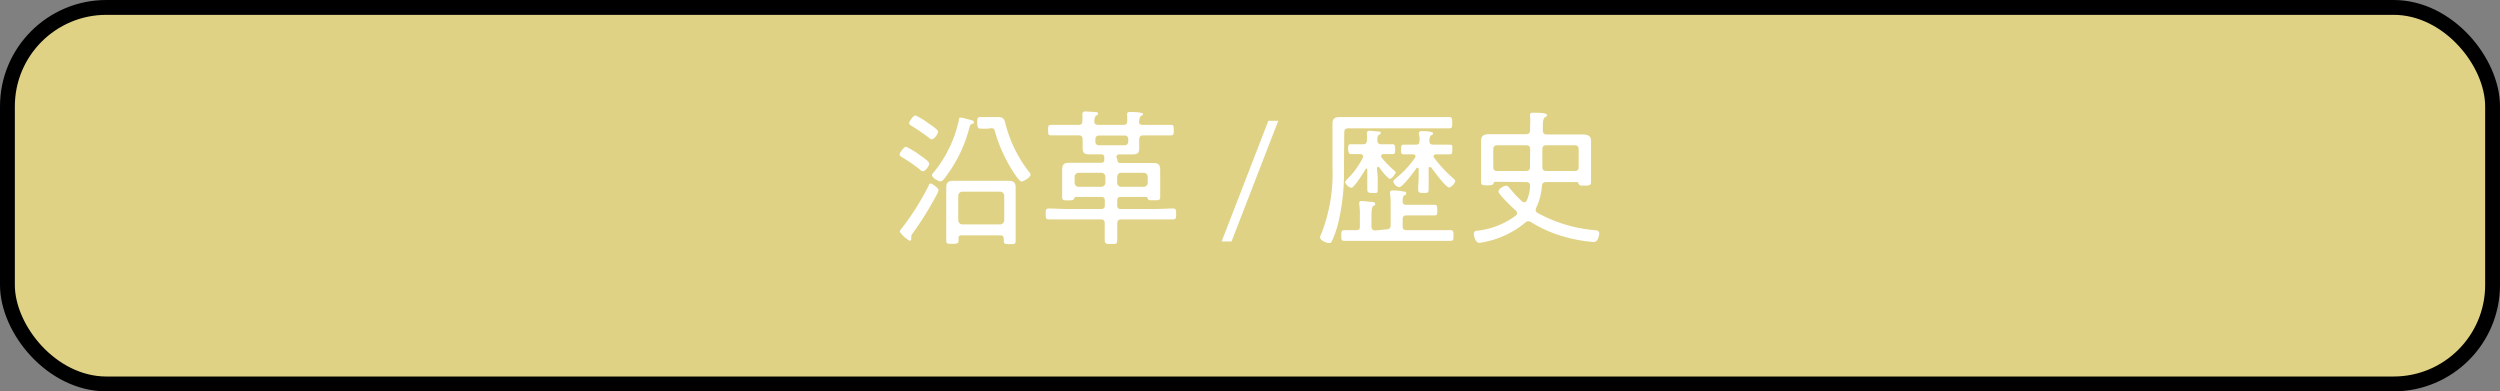 <svg xmlns="http://www.w3.org/2000/svg" viewBox="0 0 252.65 39.55"><rect x="0" y="0" width="252.65" height="39.55" fill="#808080" stroke="none"/><defs><style>.cls-1{fill:#e0d284;}.cls-2{fill:none;stroke:#000;stroke-miterlimit:10;stroke-width:1.5px;}.cls-3{fill:#fff;}</style></defs><g id="レイヤー_2" data-name="レイヤー 2"><g id="TOP"><rect class="cls-1" x="0.75" y="0.75" width="251.15" height="38.05" rx="10"/><rect class="cls-2" x="0.75" y="0.75" width="251.15" height="38.05" rx="10"/><path class="cls-3" d="M94.85,19.22a1.66,1.66,0,0,1-.14.37,33.25,33.25,0,0,1-2.41,3.9c-.06.09-.21.27-.21.39s0,.14,0,.23,0,.22-.16.22a2.88,2.88,0,0,1-1-.92c0-.09.12-.23.19-.32a26,26,0,0,0,2.74-4.35c0-.1.09-.19.21-.19S94.85,19,94.85,19.22Zm-1.76-3.45c.19.13.82.55.82.77s-.39.76-.63.76-.22-.11-.31-.16a15.84,15.84,0,0,0-1.79-1.24c-.1-.06-.27-.16-.27-.3s.44-.77.66-.77A8.62,8.62,0,0,1,93.09,15.77Zm1.07-1.69c-.1,0-.21-.1-.28-.16-.55-.42-1.13-.81-1.72-1.18-.11-.06-.28-.15-.28-.3s.4-.77.64-.77a7,7,0,0,1,1.28.77c.21.15,1,.64,1,.87S94.41,14.08,94.16,14.08Zm4.07-1.56c-.2.09-.21.19-.29.48A14,14,0,0,1,95.47,18c-.1.12-.24.33-.43.33s-.85-.37-.85-.61a.47.47,0,0,1,.18-.31,12.6,12.6,0,0,0,2.53-5.24c0-.12,0-.29.21-.29a4.56,4.56,0,0,1,.59.14c.47.12.72.15.72.34S98.31,12.47,98.23,12.52ZM97.17,23.78c-.21,0-.3.09-.3.28v.22c0,.33-.12.36-.63.36s-.61,0-.61-.34,0-.7,0-1.06V19.82c0-.3,0-.61,0-.91,0-.55.31-.64.79-.64h5.42c.49,0,.8.1.8.65,0,.3,0,.6,0,.9v3.45c0,.36,0,.72,0,1.07s-.15.33-.59.33-.61,0-.61-.33c0-.09,0-.18,0-.26s-.09-.3-.3-.3Zm3.9-1.1a.42.42,0,0,0,.42-.42V19.79a.42.42,0,0,0-.42-.42H97.26a.42.42,0,0,0-.42.42v2.47a.43.43,0,0,0,.42.42ZM99.88,13c-.25,0-.52,0-.78,0s-.34-.14-.34-.59,0-.58.34-.58.53,0,.78,0h1c.56,0,.65.3.74.71a13.2,13.2,0,0,0,2.35,4.8c.06.07.18.21.18.3,0,.29-.71.7-.92.7s-.72-.81-.85-1a15.49,15.49,0,0,1-1.79-3.9c-.12-.46-.12-.48-.52-.48Z"/><path class="cls-3" d="M112.93,16.17c0,.21.09.3.3.3h2.09l1.26,0c.58,0,.67.3.67.73,0,.21,0,.46,0,.72v1.28c0,.16,0,.61,0,.74,0,.31-.19.3-.66.3s-.53,0-.59-.15-.09-.19-.23-.19h-2.5c-.25,0-.36.1-.36.35v.51a.31.31,0,0,0,.36.36h3.52c.58,0,1.16-.05,1.74-.05.31,0,.33.14.33.55s0,.55-.33.55l-1.74,0h-3.46c-.28,0-.42.11-.42.41,0,.52,0,1,0,1.56s-.11.52-.63.52-.64,0-.64-.52,0-1.07,0-1.59c0-.29-.15-.38-.4-.38h-3.49l-1.74,0c-.31,0-.33-.14-.33-.55s0-.55.33-.55c.58,0,1.16.05,1.74.05h3.53a.32.32,0,0,0,.37-.36v-.51c0-.25-.12-.35-.37-.35h-2.52c-.14,0-.17.07-.22.19s-.15.16-.58.16-.62,0-.62-.32,0-.5,0-.73V17.9c0-.26,0-.5,0-.75,0-.51.18-.7.7-.7l1.25,0h2c.22,0,.31-.09.31-.3V15.9c0-.21-.09-.3-.31-.3-.37,0-.76,0-1.13,0s-.75,0-.75-.61c0-.3,0-.6,0-.9s-.13-.41-.42-.41h-1l-1.74,0c-.33,0-.33-.14-.33-.53s0-.53.33-.53l1.74,0h1c.29,0,.39-.11.4-.39s0-.43,0-.64c0,0,0-.1,0-.15s.14-.18.26-.18.82.05,1,.06.31,0,.31.17-.1.13-.19.19-.16.27-.18.55.14.39.4.39h2.56c.23,0,.35-.09.36-.33a5,5,0,0,0,0-.66.27.27,0,0,1,0-.13c0-.16.17-.18.29-.18s.78,0,1,.06.3,0,.3.15-.11.13-.2.19-.16.29-.18.56.12.34.36.34h1.07c.58,0,1.16,0,1.75,0,.32,0,.32.13.32.53s0,.53-.32.53c-.59,0-1.17,0-1.75,0h-1c-.3,0-.4.11-.42.41s0,.58,0,.87c0,.52-.17.64-.7.64l-1.18,0h-.12c-.21,0-.3.09-.3.3ZM109,17.46a.41.41,0,0,0-.4.42v.6a.4.4,0,0,0,.4.4h2.3a.42.42,0,0,0,.41-.4v-.6a.4.4,0,0,0-.41-.42Zm2.06-3.76a.33.33,0,0,0-.36.35v.27a.34.34,0,0,0,.36.36h2.6a.35.35,0,0,0,.36-.36v-.27a.33.33,0,0,0-.36-.35Zm1.84,4.78a.41.41,0,0,0,.41.4h2.26a.41.41,0,0,0,.42-.4v-.6a.41.41,0,0,0-.4-.42h-2.28c-.26,0-.37.15-.41.42Z"/><path class="cls-3" d="M124.46,24.4h-1l4.72-12.19h1Z"/><path class="cls-3" d="M135.82,17a21.86,21.86,0,0,1-.63,5.75,10.58,10.58,0,0,1-.58,1.6.3.3,0,0,1-.28.21c-.3,0-.93-.28-.93-.58a1.21,1.21,0,0,1,.11-.3,16.69,16.69,0,0,0,1.15-6.83v-3c0-.43,0-.87,0-1.32,0-.6.26-.7.81-.7h9.22c.61,0,1.22,0,1.75,0,.31,0,.32.14.32.57s0,.57-.32.57-1.12,0-1.75,0h-8.43c-.28,0-.41.12-.41.41Zm4.3,6.18c.28,0,.42-.12.42-.42v-2a7.58,7.58,0,0,0-.06-1.17.41.41,0,0,1,0-.15c0-.16.11-.19.24-.19s.67,0,.93.07.46,0,.46.21-.08.13-.2.22-.16.28-.16.57.12.38.4.38h1.49l1.3,0c.28,0,.31.1.31.53s0,.54-.31.54c-.44,0-.87,0-1.3,0h-1.49c-.3,0-.4.12-.4.41v.67c0,.29.1.41.4.41h2.73c.55,0,1.11,0,1.68,0,.33,0,.33.16.33.55s0,.53-.32.53l-1.69,0h-7.32l-1.69,0c-.32,0-.32-.16-.32-.53s0-.55.32-.55.77,0,1.16,0,.4-.14.4-.42v-1a7.33,7.33,0,0,0-.06-1.17.81.81,0,0,1,0-.15c0-.17.1-.21.23-.21s.69.07.91.09.46,0,.46.21-.09.13-.19.2-.18.35-.18.91v1.15c0,.3.12.42.42.42Zm-.89-5.3c0,.41,0,.83,0,1.26s-.09.36-.51.36-.54-.05-.54-.34c0-.44,0-.85,0-1.28v-.71c0-.05,0-.13-.08-.13s-.08,0-.11.08c-.18.29-1.13,1.86-1.43,1.86a.91.91,0,0,1-.62-.55c0-.09.14-.26.32-.44l.15-.14a8.84,8.84,0,0,0,1.33-1.93.4.4,0,0,0,0-.13c0-.16-.13-.21-.27-.22h-.06c-.37,0-.83,0-.93,0s-.24-.17-.24-.49,0-.5.24-.5.56,0,.93,0h.33c.29,0,.39-.12.4-.4a5,5,0,0,0,0-.67s0-.09,0-.13.11-.17.21-.17.76.06.94.08.24,0,.24.15-.09.13-.18.19-.15.18-.15.36v.19a.35.35,0,0,0,.4.4h.21c.37,0,.73,0,.94,0s.24.14.24.5,0,.49-.24.49-.57,0-.94,0c-.1,0-.22.06-.22.18a.2.2,0,0,0,0,.13,9.46,9.46,0,0,0,1.24,1.29c.09.08.22.18.22.27s-.38.63-.59.63-.94-.95-1.07-1.16c-.05,0-.08-.06-.12-.06s-.11.07-.12.15Zm5.27-1c-.06,0-.11,0-.12.13v.84c0,.41,0,.83,0,1.25s-.12.4-.51.4-.55,0-.55-.4.05-.84.05-1.25v-.76c0-.08-.05-.14-.12-.14a.13.13,0,0,0-.11.06c-.2.31-1.41,1.91-1.74,1.91a.8.8,0,0,1-.59-.57c0-.13.19-.27.29-.36A9.49,9.49,0,0,0,143,15.94a.27.27,0,0,0,.05-.14c0-.14-.11-.2-.23-.2-.31,0-.62,0-.94,0s-.29-.16-.29-.49,0-.49.29-.49.76,0,1.15,0,.39-.11.42-.39,0-.45-.06-.67c0,0,0-.1,0-.15s.12-.16.23-.16.73,0,.92.07.27,0,.27.17-.08.12-.18.18-.17.26-.18.55.13.4.42.4h.43c.39,0,.77,0,1.16,0s.31.15.31.49,0,.49-.31.49-.74,0-1.16,0h-.18c-.12,0-.24.05-.24.2s0,.08.05.13a12.12,12.12,0,0,0,1.95,2.1c.06.07.19.18.19.27a1,1,0,0,1-.62.65c-.32,0-1.57-1.68-1.78-2A.15.15,0,0,0,144.5,16.9Z"/><path class="cls-3" d="M151.14,18.37c-.14,0-.17.08-.23.2s-.16.16-.59.16-.64,0-.64-.33,0-.62,0-.92V15.05c0-.27,0-.54,0-.8,0-.61.37-.69.88-.69s.88,0,1.33,0h2.32c.3,0,.42-.13.42-.42V12.7a5.86,5.86,0,0,0,0-.94.86.86,0,0,1,0-.15c0-.19.12-.22.27-.22s1,0,1.17.07.25,0,.25.18-.1.15-.2.22-.2.27-.2.79v.52c0,.29.12.42.4.42h2.28c.44,0,.87,0,1.3,0s.89.06.89.64c0,.28,0,.57,0,.85v2.43c0,.3,0,.61,0,.91s-.18.34-.64.34-.52,0-.6-.16-.07-.2-.21-.2h-3.08c-.28,0-.4.11-.43.39a6.39,6.39,0,0,1-.57,2.19.51.51,0,0,0-.06.22.35.35,0,0,0,.21.33,14.45,14.45,0,0,0,5.75,1.73c.22,0,.46.06.46.34,0,.09-.09.86-.55.86a15.07,15.07,0,0,1-3.14-.58,12.74,12.74,0,0,1-3.2-1.43.66.66,0,0,0-.27-.09.46.46,0,0,0-.33.15,9.21,9.21,0,0,1-4,1.92,4.9,4.9,0,0,1-.63.11c-.4,0-.55-.67-.55-.91s.15-.3.33-.31a8,8,0,0,0,3.92-1.54.31.31,0,0,0,.12-.24.46.46,0,0,0-.15-.28c-.29-.25-1.73-1.61-1.73-1.91s.57-.58.77-.58.29.18.42.32a10.89,10.89,0,0,0,1.19,1.26.35.35,0,0,0,.23.09.28.28,0,0,0,.25-.19,3.88,3.88,0,0,0,.33-1.46c0-.28-.14-.39-.4-.39Zm3.5-3.27c0-.29-.12-.42-.42-.42h-2.89c-.3,0-.42.13-.42.42v1.77c0,.3.12.41.42.41h2.87c.29,0,.41-.11.42-.4s0-.41,0-.62Zm4.48,2.18c.3,0,.42-.11.42-.41V15.1c0-.29-.12-.42-.42-.42h-2.85c-.28,0-.4.13-.4.42v1.78c0,.29.14.4.4.4Z"/></g></g></svg>